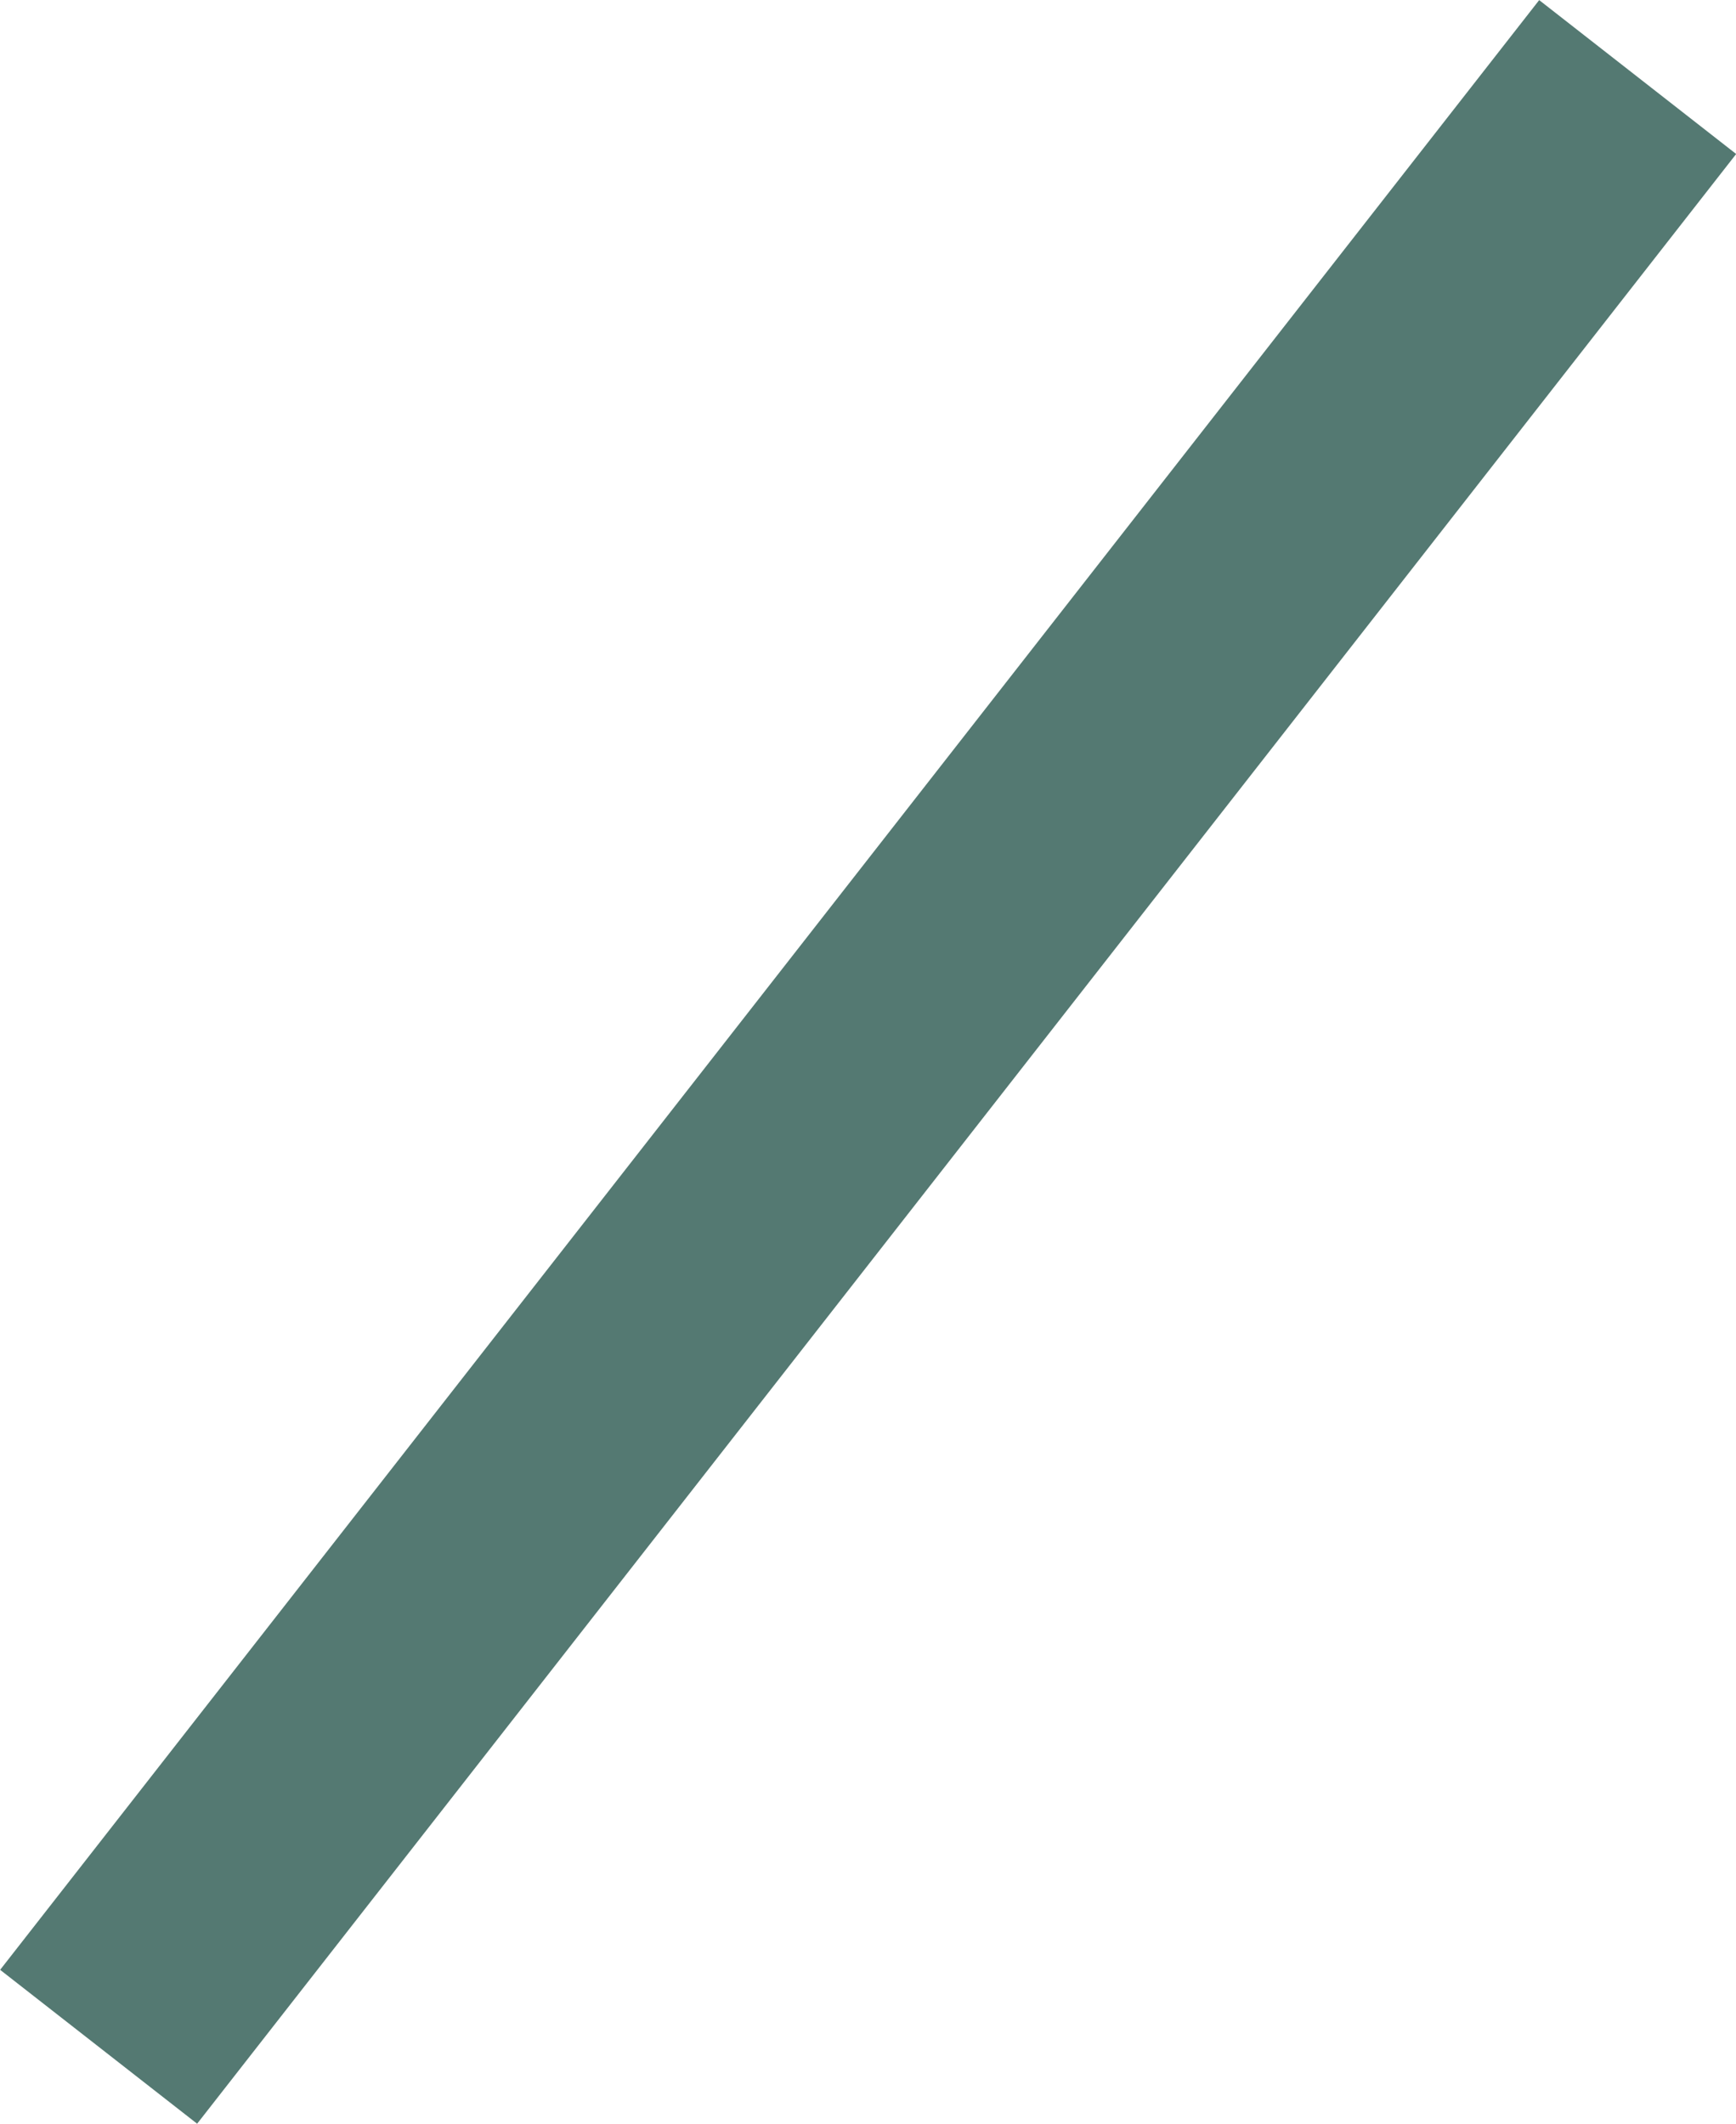 <svg xmlns="http://www.w3.org/2000/svg" width="13.889" height="16.992" viewBox="0 0 13.889 16.992">
  <path id="パス_1070" data-name="パス 1070" d="M825.855,16184h20" transform="translate(-13260.824 -9296.706) rotate(-52)" fill="none" stroke="#547972" stroke-width="2"/>
</svg>
